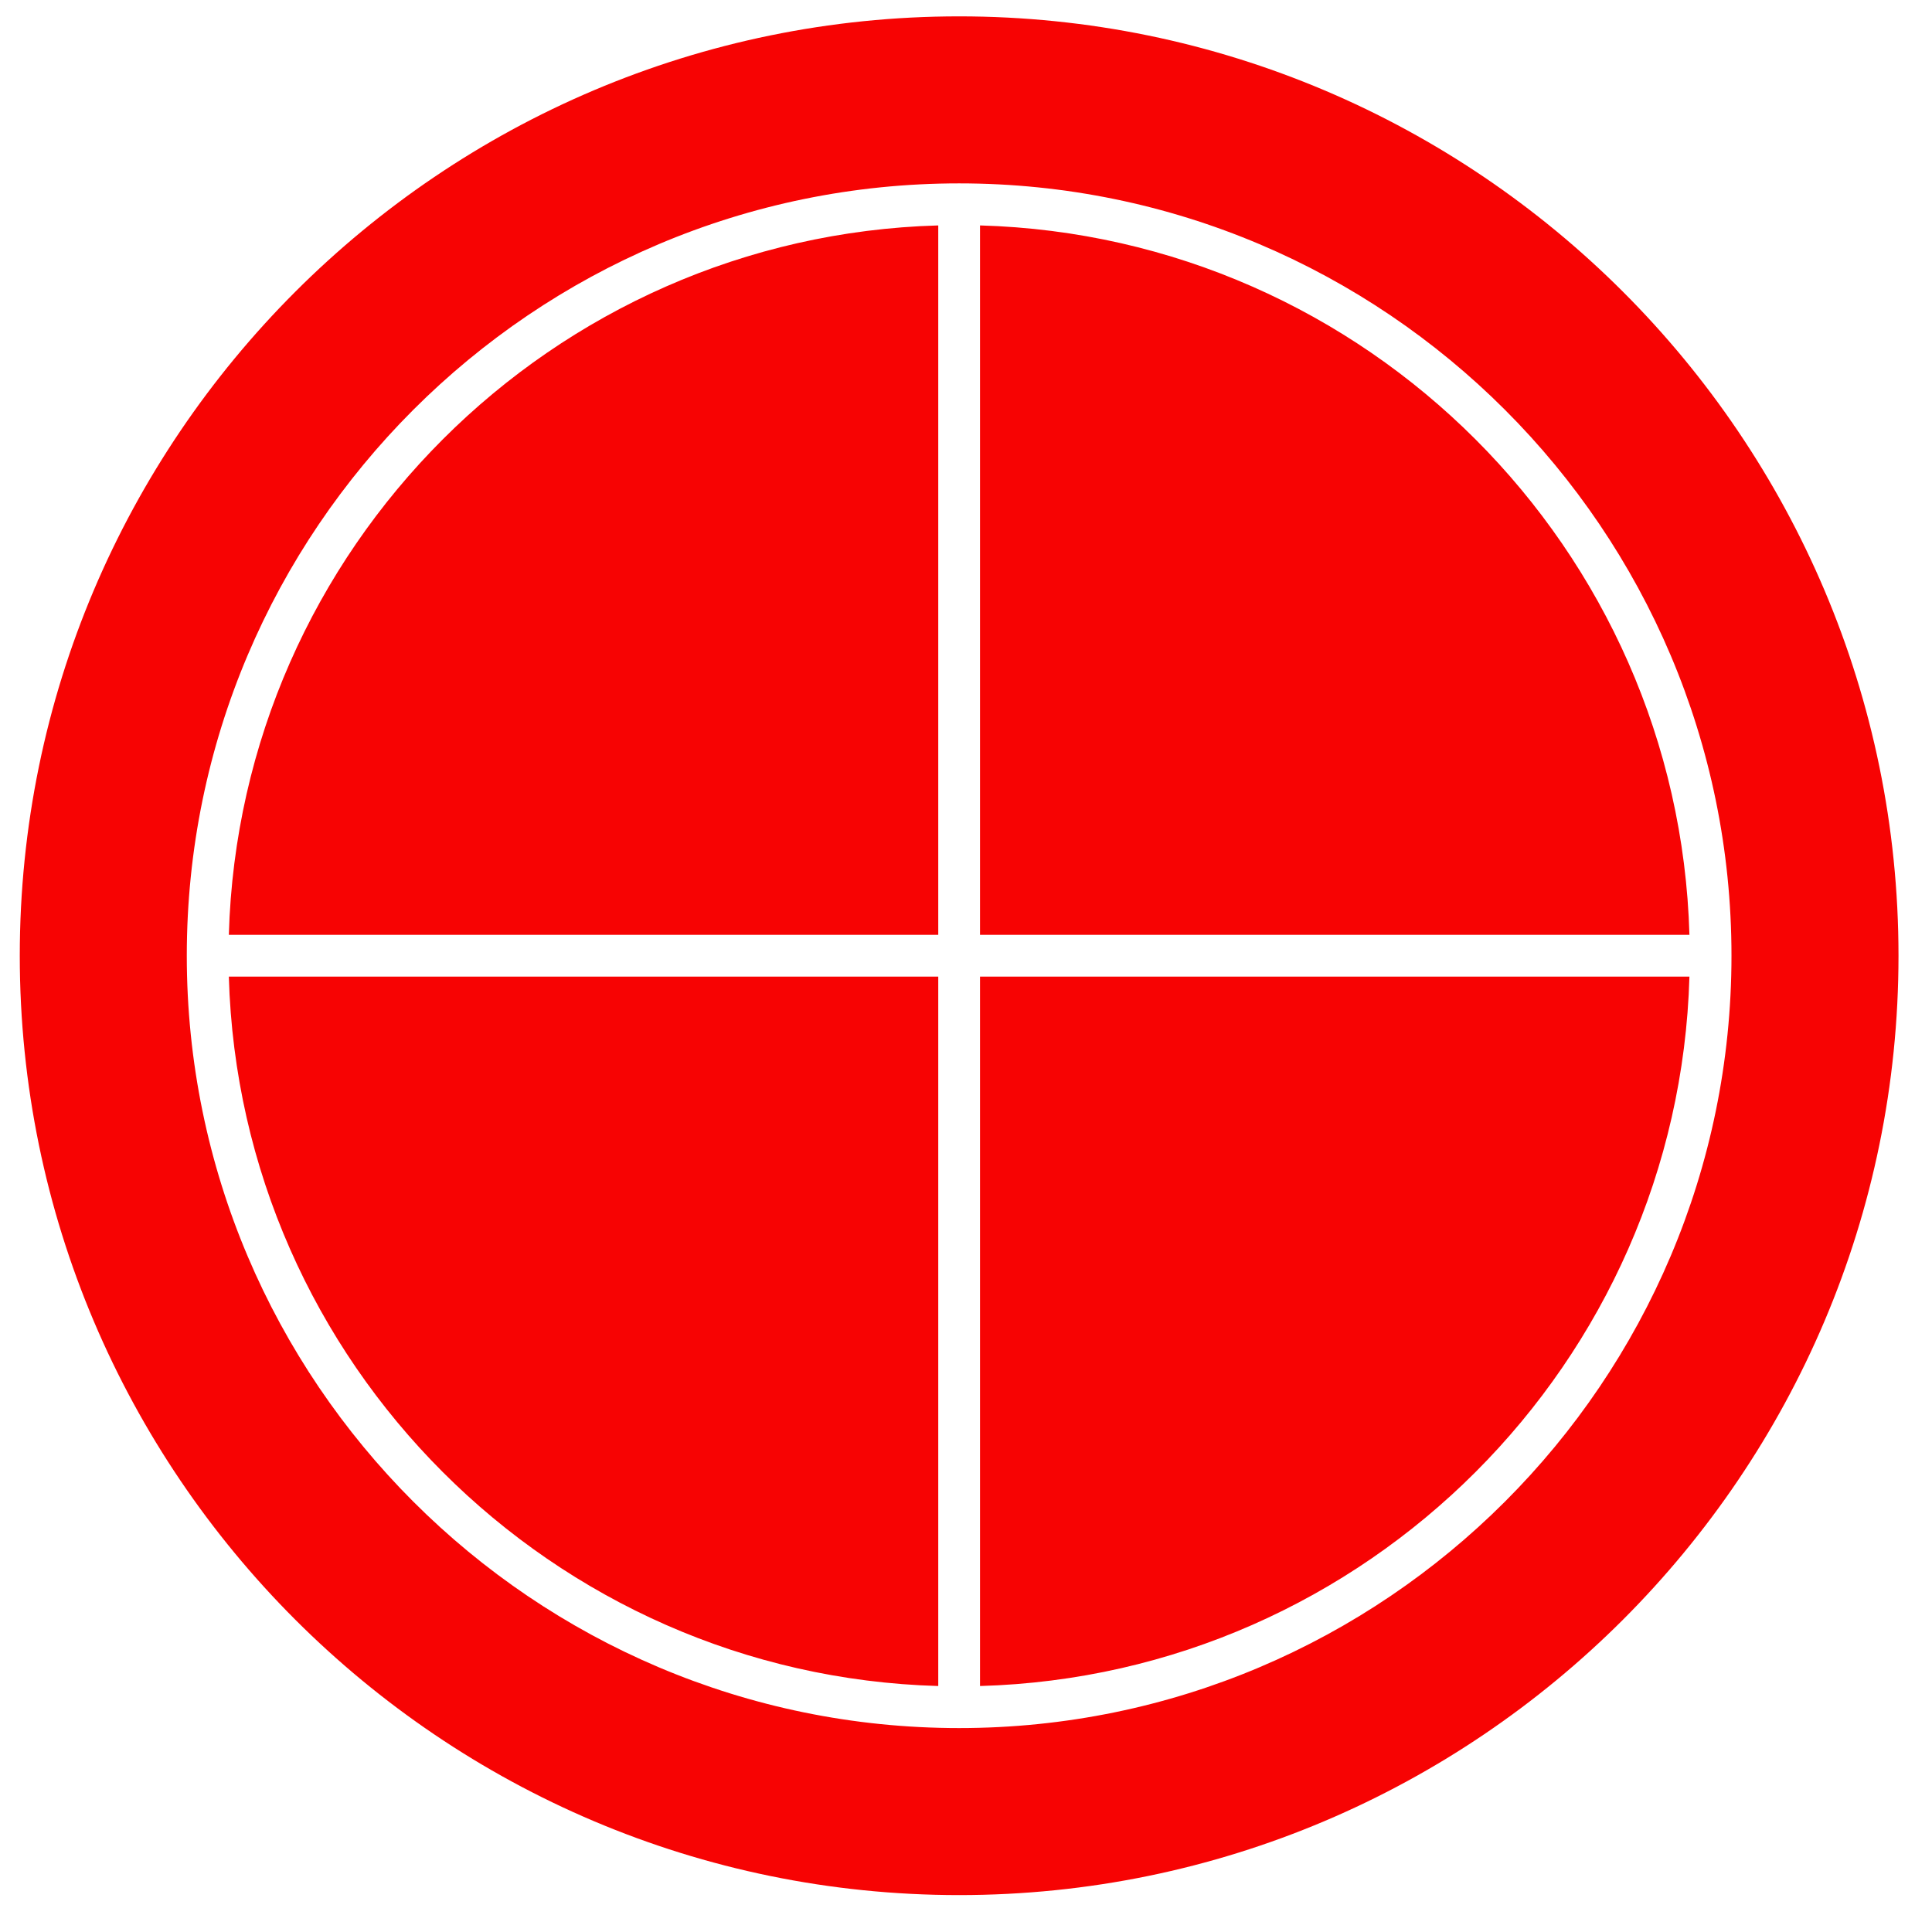 <svg width="47" height="47" viewBox="0 0 47 47" fill="none" xmlns="http://www.w3.org/2000/svg">
<path d="M23.333 0.398C10.733 0.398 0.481 10.65 0.481 23.25C0.481 35.85 10.733 46.102 23.333 46.102C35.933 46.102 46.185 35.85 46.185 23.25C46.185 10.65 35.933 0.398 23.333 0.398ZM23.333 4.461C33.693 4.461 42.122 12.89 42.122 23.25C42.122 33.61 33.693 42.039 23.333 42.039C12.973 42.039 4.544 33.61 4.544 23.25C4.544 12.89 12.973 4.461 23.333 4.461ZM22.825 5.484C13.428 5.749 5.832 13.345 5.567 22.742H22.825V5.484ZM23.841 5.484V22.742H41.099C40.834 13.345 33.238 5.749 23.841 5.484ZM5.567 23.758C5.832 33.155 13.428 40.751 22.825 41.016V23.758H5.567ZM23.841 23.758V41.016C33.238 40.751 40.834 33.155 41.099 23.758H23.841Z" fill="#F70303"/>
</svg>
